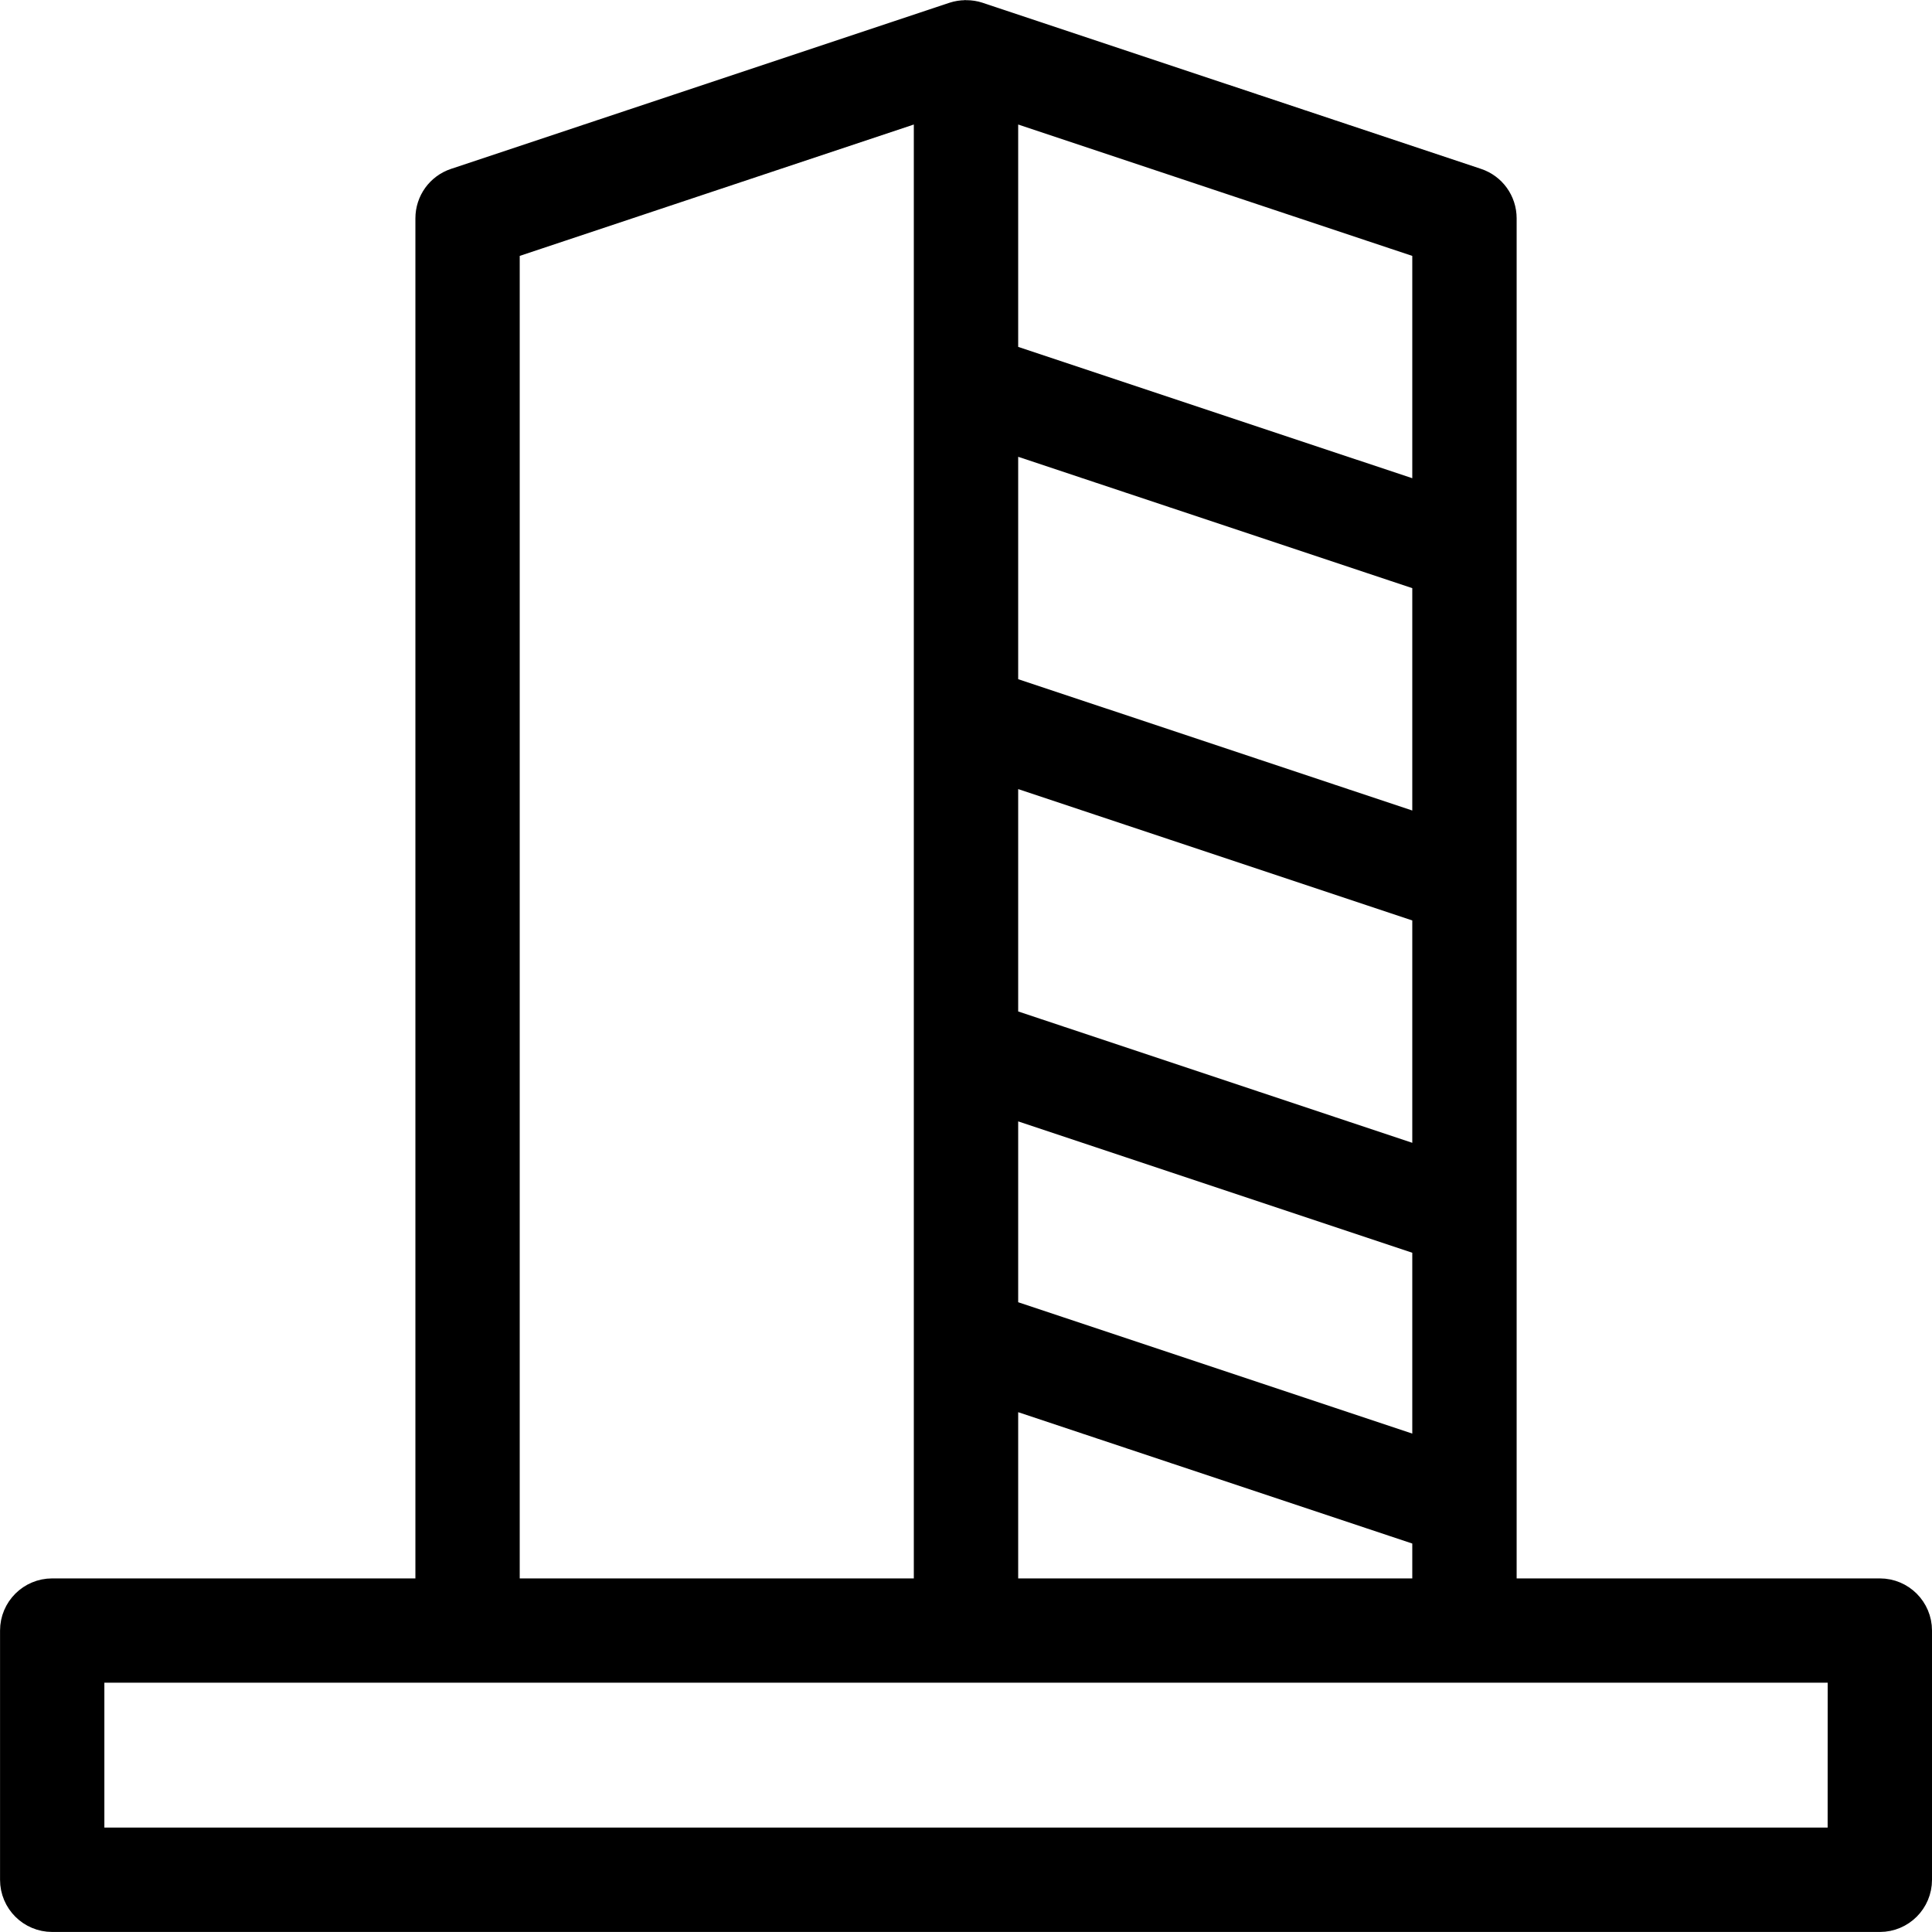 <?xml version="1.0" encoding="UTF-8" standalone="no"?>
<svg
   height="45.077pt"
   viewBox="0 0 45.077 45.077"
   width="45.077pt"
   version="1.1"
   id="svg4"
   xmlns="http://www.w3.org/2000/svg"
   xmlns:svg="http://www.w3.org/2000/svg">
  <defs
     id="defs8" />
  <path
     d="m 43.86,37.075 h -8.722 V 5.094 c 0,-0.418 -0.266,-0.788 -0.663,-0.919 L 22.845,0.299 c -0.096,-0.032 -0.196,-0.046 -0.294,-0.047 0,-6.4e-4 -0.01,-0.003 -0.012,-0.003 0,0 -0.01,0.002 -0.012,0.003 -0.1,6.3e-4 -0.198,0.016 -0.294,0.047 L 10.603,4.175 c -0.397,0.132 -0.663,0.501 -0.663,0.919 v 31.981 h -8.722 c -0.535,0 -0.969,0.433 -0.969,0.969 v 5.815 c 0,0.536 0.434,0.969 0.969,0.969 h 42.642 c 0.535,0 0.969,-0.433 0.969,-0.969 v -5.815 c 0,-0.536 -0.434,-0.969 -0.969,-0.969 z m -20.352,0 v -4.47 l 9.691,3.23 v 1.24 z m 9.691,-10.067 -9.691,-3.23 v -5.711 l 9.691,3.23 z m -9.691,-1.188 9.691,3.23 v 4.742 l -9.691,-3.23 z m 9.691,-6.565 -9.691,-3.23 v -5.711 l 9.691,3.23 z m 0,-7.753 -9.691,-3.23 v -5.711 l 9.691,3.231 z m -21.321,-5.71 9.691,-3.231 v 34.514 h -9.691 z m 31.012,37.097 H 2.187 v -3.877 h 40.704 z m 0,0"
     id="path2-8"
     style="stroke:#000000;stroke-width:0.496;stroke-miterlimit:4;stroke-dasharray:none;stroke-opacity:1" />
</svg>

